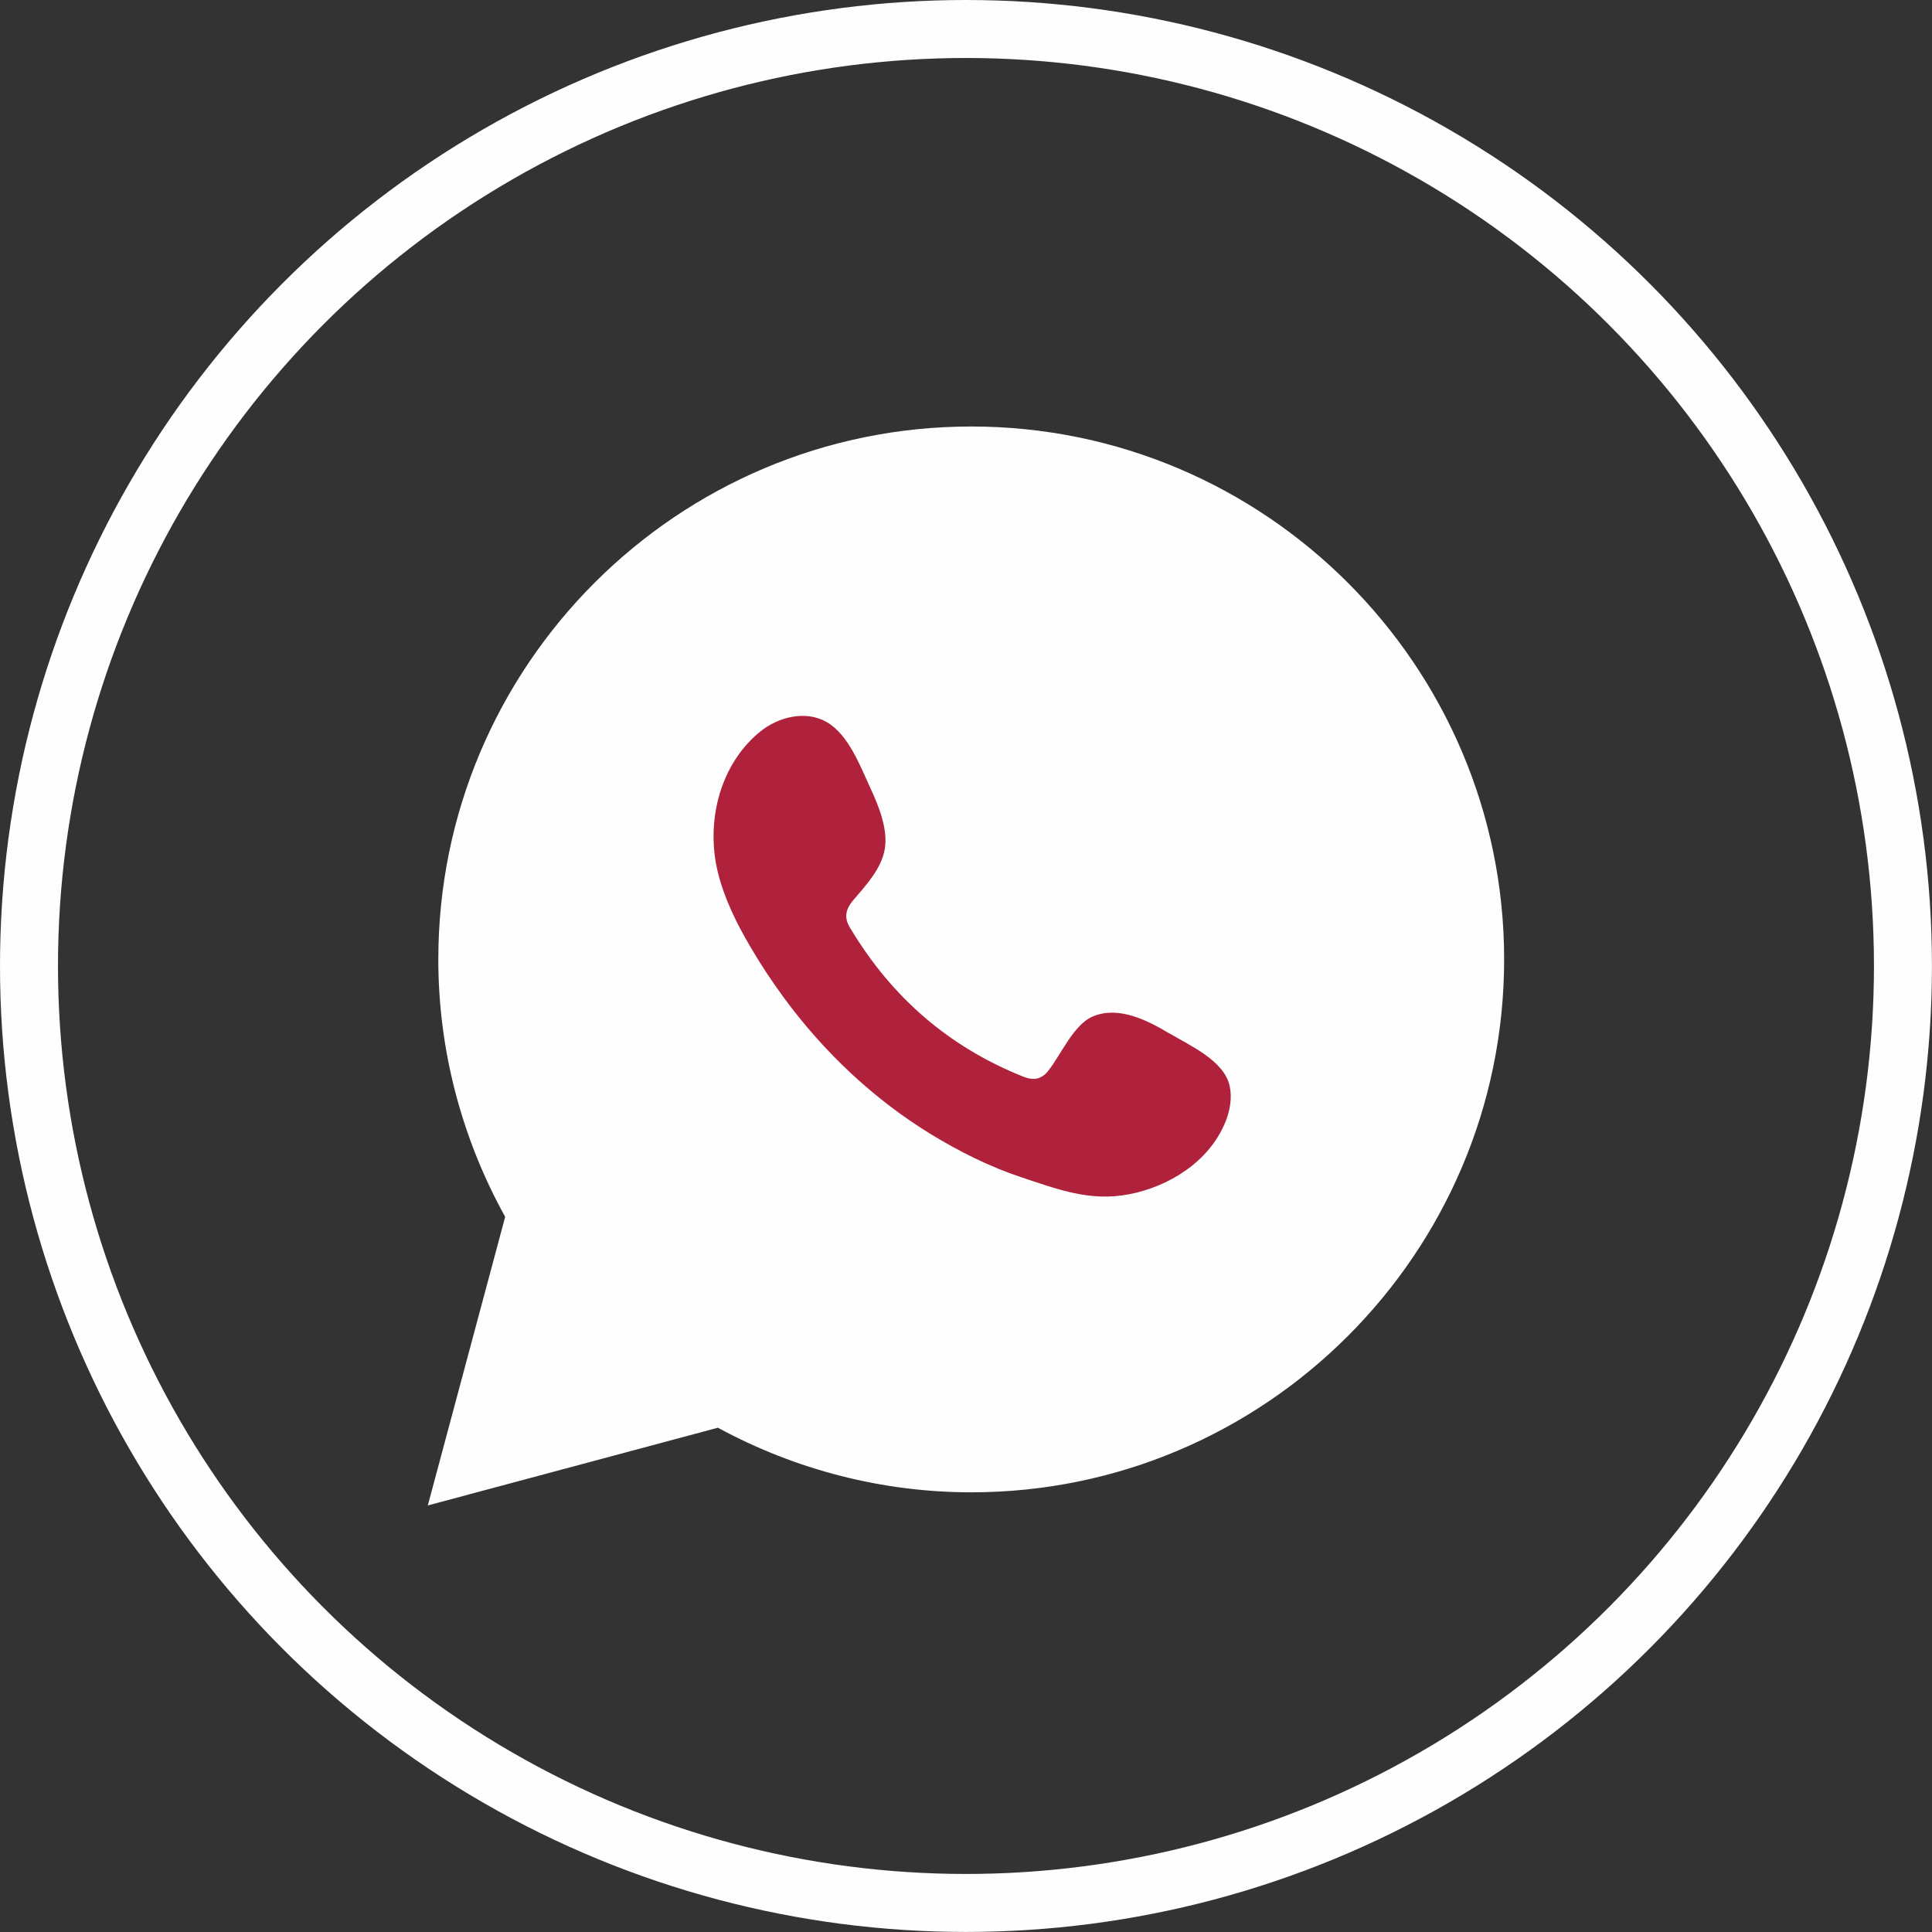 <?xml version="1.0" encoding="UTF-8"?>
<!DOCTYPE svg PUBLIC "-//W3C//DTD SVG 1.1//EN" "http://www.w3.org/Graphics/SVG/1.1/DTD/svg11.dtd">
<!-- Creator: CorelDRAW 2021.5 -->
<svg xmlns="http://www.w3.org/2000/svg" xml:space="preserve" width="100%" height="100%" version="1.1" style="shape-rendering:geometricPrecision; text-rendering:geometricPrecision; image-rendering:optimizeQuality; fill-rule:evenodd; clip-rule:evenodd"
viewBox="0 0 367.83 367.83"
 xmlns:xlink="http://www.w3.org/1999/xlink"
 xmlns:xodm="http://www.corel.com/coreldraw/odm/2003">
 <rect x="0" y="0" width="367.83" height="367.83" fill="#333333" stroke="none"/>
 <defs>
  <style type="text/css">
   <![CDATA[
    .str0 {stroke:#FEFEFE;stroke-width:11.04;stroke-miterlimit:22.926}
    .fil0 {fill:none}
    .fil1 {fill:#FEFEFE;fill-rule:nonzero}
    .fil2 {fill:#B0223B;fill-rule:nonzero}
   ]]>
  </style>
 </defs>
 <g id="Слой_x0020_3">
  <g id="_1184770307472">
   <circle class="fil0 str0" cx="183.91" cy="183.91" r="178.39"/>
   <g>
    <path class="fil1" d="M184.91 81.2c-55.95,0 -101.46,45.51 -101.46,101.46 0,17.11 4.39,33.96 12.73,49.01l-14.73 54.95 55.23 -14.8c14.84,8.06 31.43,12.3 48.23,12.3 55.94,0 101.46,-45.52 101.46,-101.46 0,-55.95 -45.52,-101.46 -101.46,-101.46z"/>
    <path class="fil2" d="M222.66 196.77c-4.18,-2.5 -9.61,-5.29 -14.53,-3.28 -3.78,1.55 -6.18,7.46 -8.63,10.47 -1.26,1.55 -2.75,1.79 -4.68,1.02 -14.17,-5.65 -25.03,-15.11 -32.85,-28.13 -1.32,-2.03 -1.08,-3.63 0.51,-5.5 2.37,-2.78 5.33,-5.94 5.97,-9.69 0.64,-3.75 -1.12,-8.13 -2.67,-11.47 -1.98,-4.26 -4.19,-10.35 -8.46,-12.76 -3.93,-2.21 -9.1,-0.98 -12.6,1.87 -6.04,4.91 -8.95,12.61 -8.87,20.25 0.03,2.17 0.29,4.34 0.8,6.43 1.22,5.04 3.55,9.74 6.17,14.21 1.97,3.37 4.13,6.64 6.44,9.79 7.58,10.3 17.01,19.24 27.93,25.93 5.46,3.35 11.33,6.27 17.41,8.28 6.82,2.26 12.9,4.6 20.28,3.2 7.71,-1.46 15.31,-6.24 18.38,-13.67 0.91,-2.2 1.36,-4.65 0.85,-6.98 -1.05,-4.81 -7.56,-7.67 -11.44,-9.99z"/>
   </g>
  </g>
 </g>
</svg>

